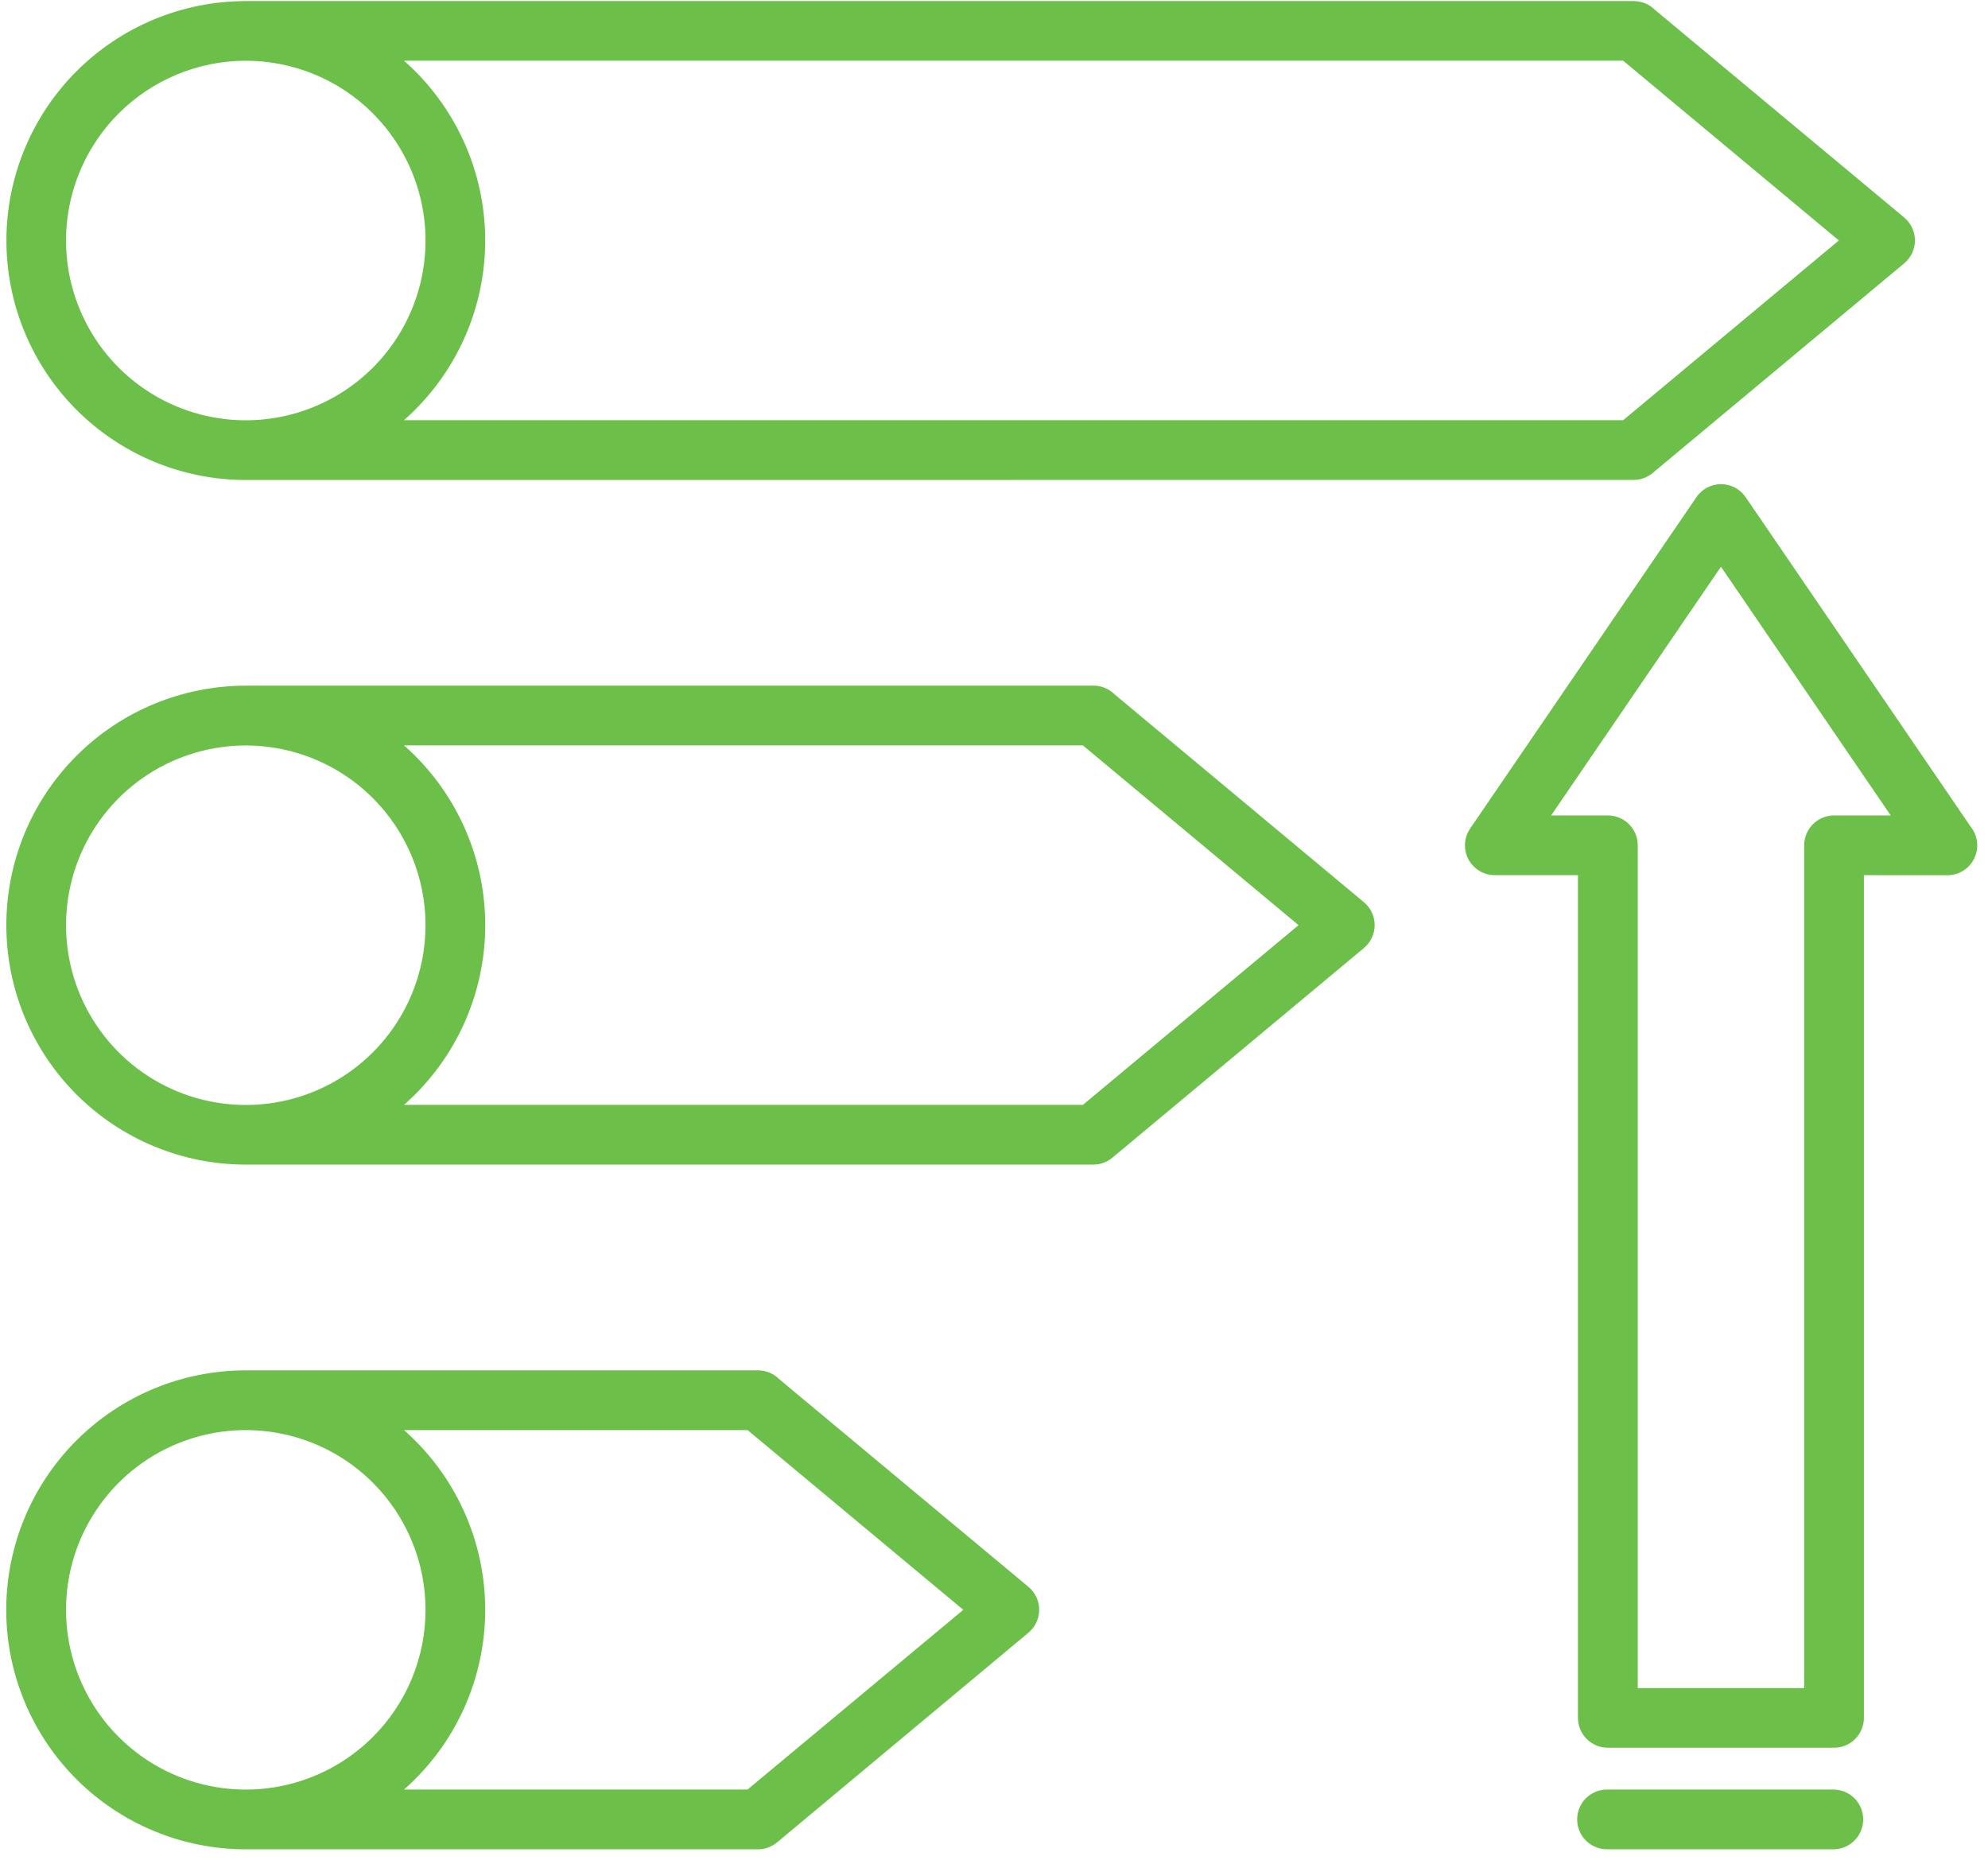 <?xml version="1.0" encoding="UTF-8"?> <svg xmlns="http://www.w3.org/2000/svg" width="140" height="131" viewBox="0 0 140 131" fill="none"><path fill-rule="evenodd" clip-rule="evenodd" d="M28.451 4.275C30.248 5.858 31.688 7.806 32.673 9.988C33.66 12.17 34.169 14.538 34.169 16.933C34.169 19.327 33.66 21.695 32.673 23.877C31.688 26.059 30.248 28.007 28.451 29.59H114.308L129.497 16.933L114.308 4.275H28.451ZM113.227 130.228C112.946 130.236 112.666 130.187 112.405 130.085C112.143 129.983 111.904 129.829 111.703 129.633C111.502 129.437 111.341 129.203 111.232 128.944C111.123 128.685 111.067 128.407 111.067 128.126C111.067 127.844 111.123 127.566 111.232 127.307C111.341 127.048 111.502 126.814 111.703 126.618C111.904 126.422 112.143 126.268 112.405 126.166C112.666 126.064 112.946 126.015 113.227 126.023H129.165C129.713 126.038 130.233 126.266 130.615 126.658C130.998 127.051 131.212 127.577 131.212 128.126C131.212 128.674 130.998 129.2 130.615 129.593C130.233 129.985 129.713 130.213 129.165 130.228H113.227ZM127.055 118.878V59.527C127.056 58.97 127.278 58.435 127.672 58.041C128.066 57.647 128.601 57.425 129.159 57.425H133.15L121.195 39.91L109.234 57.425H113.227C113.503 57.425 113.777 57.479 114.033 57.584C114.289 57.689 114.521 57.844 114.717 58.039C114.913 58.234 115.068 58.466 115.174 58.722C115.28 58.977 115.335 59.251 115.335 59.527V118.878H127.055ZM131.261 61.631V120.975C131.261 121.533 131.039 122.067 130.645 122.462C130.251 122.856 129.716 123.077 129.159 123.077H113.227C112.669 123.077 112.135 122.856 111.74 122.462C111.346 122.068 111.124 121.533 111.123 120.975V61.631H105.263C104.882 61.63 104.508 61.526 104.181 61.328C103.854 61.131 103.588 60.849 103.409 60.511C103.231 60.174 103.148 59.794 103.17 59.413C103.191 59.032 103.315 58.664 103.53 58.349L119.445 35.043C119.634 34.754 119.891 34.517 120.194 34.352C120.497 34.186 120.836 34.098 121.18 34.095C121.525 34.092 121.866 34.174 122.171 34.333C122.477 34.493 122.739 34.725 122.933 35.01L138.793 58.235C139.036 58.545 139.188 58.918 139.23 59.31C139.272 59.702 139.202 60.098 139.03 60.453C138.857 60.808 138.588 61.107 138.254 61.316C137.919 61.525 137.532 61.636 137.138 61.635L131.261 61.631ZM17.297 96.503H53.383C53.659 96.503 53.933 96.557 54.189 96.663C54.445 96.769 54.677 96.924 54.872 97.12L72.434 111.755C72.671 111.954 72.861 112.203 72.99 112.484C73.119 112.765 73.185 113.071 73.182 113.381C73.18 113.69 73.109 113.995 72.975 114.274C72.841 114.552 72.647 114.798 72.406 114.993L54.729 129.738C54.353 130.053 53.879 130.228 53.389 130.23H17.303C12.83 130.23 8.541 128.453 5.379 125.291C2.216 122.128 0.439 117.839 0.439 113.366C0.439 108.894 2.216 104.605 5.379 101.442C8.541 98.28 12.83 96.503 17.303 96.503H17.297ZM28.451 126.024H52.642L67.837 113.366L52.649 100.71H28.451C30.248 102.293 31.688 104.24 32.674 106.423C33.66 108.605 34.17 110.972 34.17 113.367C34.17 115.762 33.66 118.129 32.674 120.312C31.688 122.494 30.248 124.442 28.451 126.024ZM26.259 104.417C24.489 102.647 22.234 101.441 19.779 100.953C17.323 100.464 14.778 100.715 12.465 101.673C10.152 102.631 8.175 104.253 6.784 106.335C5.393 108.416 4.65 110.864 4.65 113.367C4.65 115.871 5.393 118.318 6.784 120.4C8.175 122.481 10.152 124.104 12.465 125.062C14.778 126.02 17.323 126.27 19.779 125.782C22.234 125.293 24.489 124.087 26.259 122.317C27.435 121.142 28.367 119.746 29.003 118.211C29.64 116.675 29.967 115.029 29.967 113.367C29.967 111.705 29.64 110.059 29.003 108.524C28.367 106.988 27.435 105.593 26.259 104.417ZM17.315 48.283H77.007C77.283 48.283 77.557 48.337 77.813 48.443C78.068 48.549 78.3 48.704 78.495 48.9L96.058 63.54C96.295 63.739 96.485 63.988 96.615 64.269C96.744 64.55 96.81 64.856 96.807 65.166C96.804 65.475 96.734 65.78 96.599 66.059C96.465 66.338 96.271 66.583 96.031 66.778L78.345 81.52C77.97 81.835 77.497 82.01 77.007 82.013H17.309C12.836 82.013 8.547 80.237 5.385 77.074C2.222 73.912 0.446 69.622 0.446 65.15C0.446 60.678 2.222 56.388 5.385 53.226C8.547 50.063 12.836 48.287 17.309 48.287L17.315 48.283ZM28.451 77.808H76.257L91.447 65.15L76.259 52.492H28.452C30.25 54.075 31.689 56.022 32.676 58.205C33.662 60.387 34.172 62.755 34.172 65.15C34.172 67.545 33.662 69.912 32.676 72.095C31.689 74.278 30.248 76.225 28.451 77.808ZM26.259 56.206C24.489 54.435 22.234 53.23 19.779 52.741C17.323 52.253 14.778 52.504 12.465 53.462C10.152 54.42 8.175 56.042 6.784 58.124C5.394 60.205 4.651 62.653 4.651 65.156C4.651 67.659 5.394 70.107 6.784 72.188C8.175 74.27 10.152 75.892 12.465 76.85C14.778 77.808 17.323 78.059 19.779 77.571C22.234 77.082 24.489 75.877 26.259 74.107C28.633 71.733 29.966 68.513 29.966 65.156C29.966 61.799 28.633 58.58 26.259 56.206ZM17.315 33.803C12.843 33.803 8.553 32.026 5.391 28.864C2.228 25.701 0.452 21.412 0.452 16.939C0.452 12.467 2.228 8.178 5.391 5.015C8.553 1.853 12.843 0.076 17.315 0.076H115.054C115.331 0.076 115.605 0.13 115.861 0.236C116.116 0.342 116.349 0.497 116.544 0.693L134.106 15.323C134.343 15.522 134.533 15.771 134.662 16.052C134.792 16.334 134.857 16.64 134.855 16.949C134.852 17.259 134.781 17.564 134.647 17.842C134.513 18.121 134.318 18.367 134.078 18.562L116.393 33.303C116.018 33.619 115.545 33.794 115.054 33.797L17.315 33.803ZM26.259 7.989C28.03 9.759 29.235 12.015 29.724 14.47C30.212 16.925 29.961 19.47 29.003 21.783C28.045 24.096 26.423 26.073 24.341 27.464C22.26 28.855 19.812 29.597 17.309 29.597C14.805 29.597 12.358 28.855 10.277 27.464C8.195 26.073 6.573 24.096 5.615 21.783C4.657 19.47 4.406 16.925 4.894 14.47C5.383 12.015 6.588 9.759 8.358 7.989C9.533 6.813 10.928 5.88 12.464 5.244C13.999 4.607 15.645 4.279 17.308 4.278C18.97 4.278 20.616 4.605 22.152 5.24C23.688 5.876 25.084 6.808 26.259 7.983V7.989Z" fill="#6CC04A"></path></svg> 